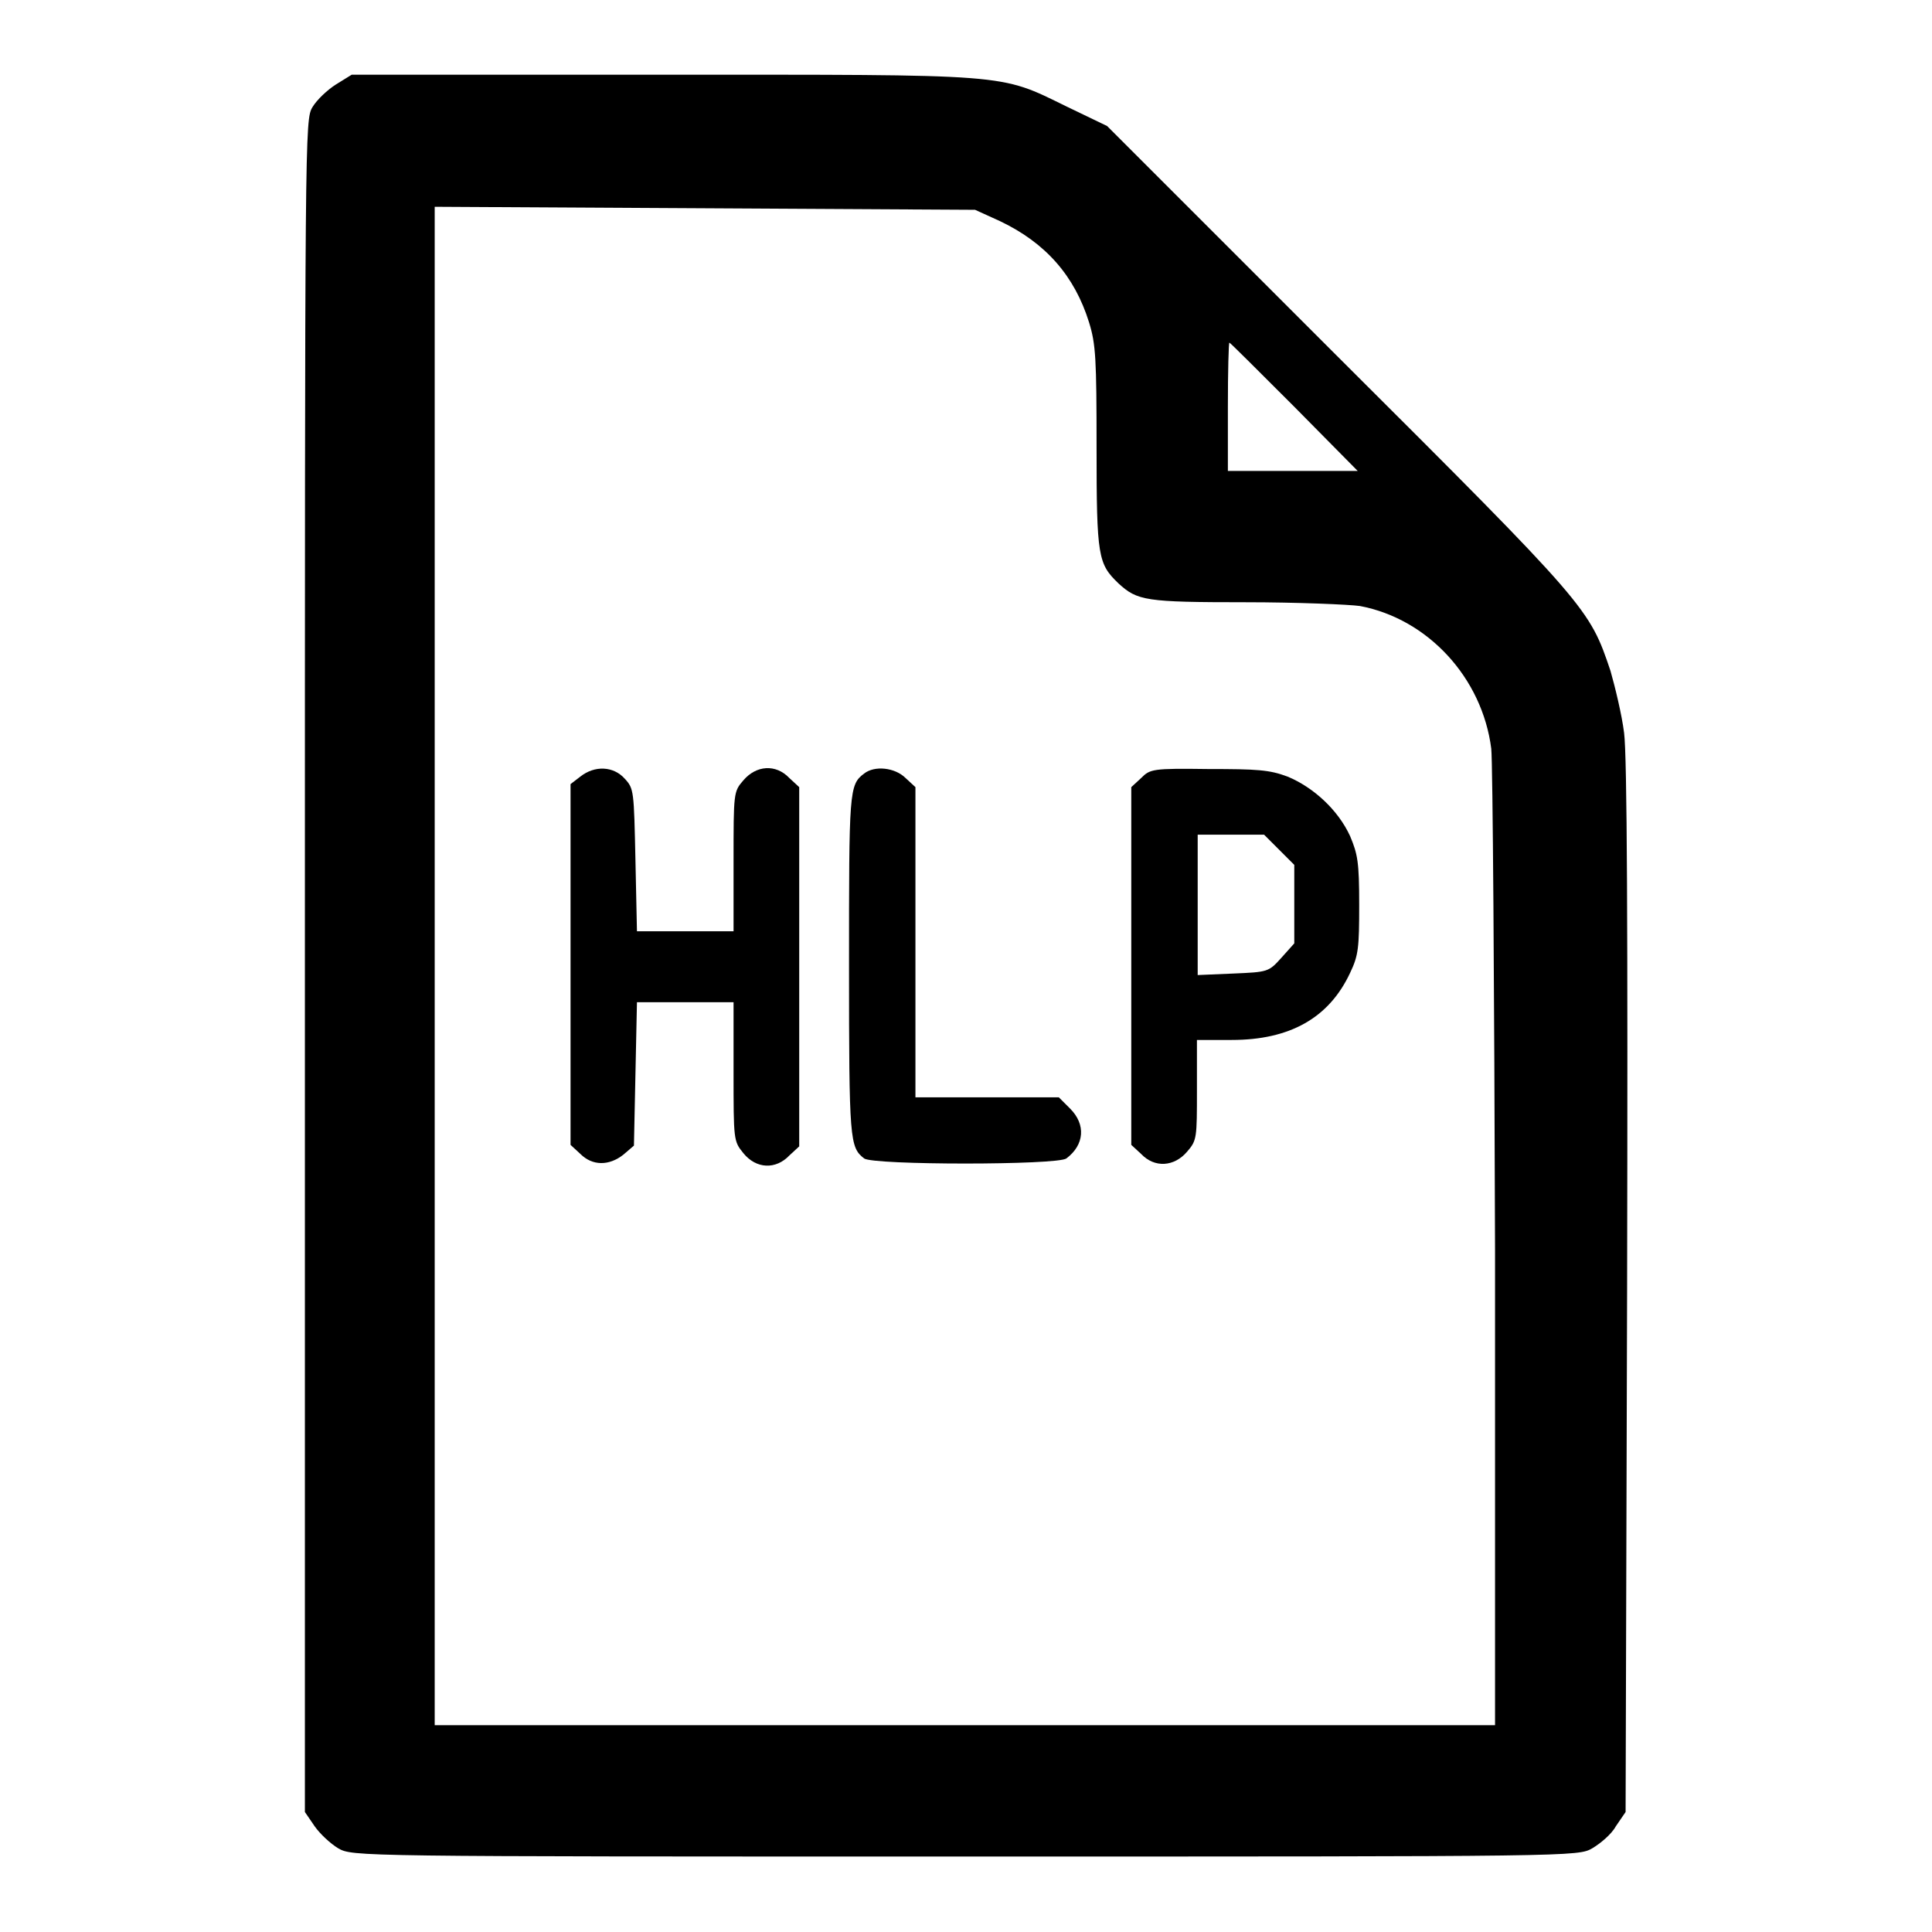 <?xml version="1.0" encoding="utf-8"?>
<!-- Svg Vector Icons : http://www.onlinewebfonts.com/icon -->
<!DOCTYPE svg PUBLIC "-//W3C//DTD SVG 1.1//EN" "http://www.w3.org/Graphics/SVG/1.1/DTD/svg11.dtd">
<svg version="1.1" xmlns="http://www.w3.org/2000/svg" xmlns:xlink="http://www.w3.org/1999/xlink" x="0px" y="0px" viewBox="0 0 256 256" enable-background="new 0 0 256 256" xml:space="preserve">
<g><g><g><path fill="#000000" d="M44.5,11.2c-1.1,0.7-2.5,2-3.1,3c-1,1.7-1,2.6-1,113.8v112.1l1.3,1.9c0.7,1,2.1,2.3,3.1,2.9c1.9,1.1,2.2,1.1,83.1,1.1c80.9,0,81.2,0,83.1-1.1c1-0.6,2.5-1.8,3.1-2.9l1.3-1.9l0.2-69.3c0.1-48.3,0-70.6-0.4-73.7c-0.3-2.4-1.2-6.1-1.8-8.2c-2.8-8.3-2.9-8.5-36.1-41.6l-30.6-30.6l-5.4-2.6c-9-4.4-7.1-4.2-53.7-4.2H46.6L44.5,11.2z M132.5,29.3c6.1,2.9,9.9,7.3,11.8,13.4c0.9,2.9,1,4.8,1,16.6c0,14.5,0.2,15.4,2.9,18c2.5,2.3,3.6,2.5,16.8,2.5c6.9,0,13.8,0.3,15.2,0.5c9,1.7,16.2,9.5,17.4,18.9c0.2,1.9,0.4,31.8,0.5,66.4v63h-70.3H57.6V128V27.4l35.8,0.2l35.8,0.2L132.5,29.3z M171.5,53.9l8.4,8.5h-8.6h-8.6v-8.5c0-4.7,0.1-8.5,0.2-8.5C163,45.4,166.8,49.2,171.5,53.9z"/><path fill="#000000" d="M76.9,102.9l-1.3,1v23.9v23.9l1.3,1.2c1.6,1.6,3.8,1.6,5.7,0.1l1.4-1.2l0.2-9.5l0.2-9.5h6.4h6.4v9.2c0,9.1,0,9.2,1.3,10.8c1.7,2.1,4.3,2.2,6.1,0.3l1.3-1.2V128v-23.7l-1.3-1.2c-1.8-1.9-4.4-1.7-6.1,0.3c-1.3,1.5-1.3,1.6-1.3,10.8v9.2h-6.4h-6.4l-0.2-9.4c-0.2-9.2-0.2-9.5-1.4-10.8C81.3,101.5,78.8,101.4,76.9,102.9z"/><path fill="#000000" d="M114.5,102.5c-2,1.5-2,2.3-2,25.5c0,23.2,0.1,24,2,25.5c1.2,0.9,25.6,0.9,26.8,0c2.4-1.8,2.6-4.5,0.5-6.6l-1.5-1.5h-9.5h-9.5v-20.5v-20.6l-1.3-1.2C118.6,101.7,115.9,101.4,114.5,102.5z"/><path fill="#000000" d="M151.2,103.1l-1.3,1.2V128v23.7l1.3,1.2c1.8,1.9,4.4,1.7,6.1-0.3c1.3-1.5,1.3-1.8,1.3-8.2v-6.6h4.6c7.7,0,12.9-2.9,15.7-8.9c1.1-2.3,1.2-3.3,1.2-9c0-5.7-0.2-6.7-1.2-9.1c-1.6-3.5-4.9-6.5-8.3-7.9c-2.4-0.9-4-1-10.5-1C152.7,101.8,152.4,101.9,151.2,103.1z M169.5,112.6l2,2v5.2v5.2l-1.7,1.9c-1.7,1.9-1.8,1.9-6.4,2.1l-4.7,0.2v-9.3v-9.3h4.4h4.4L169.5,112.6z"/></g></g></g>
</svg>